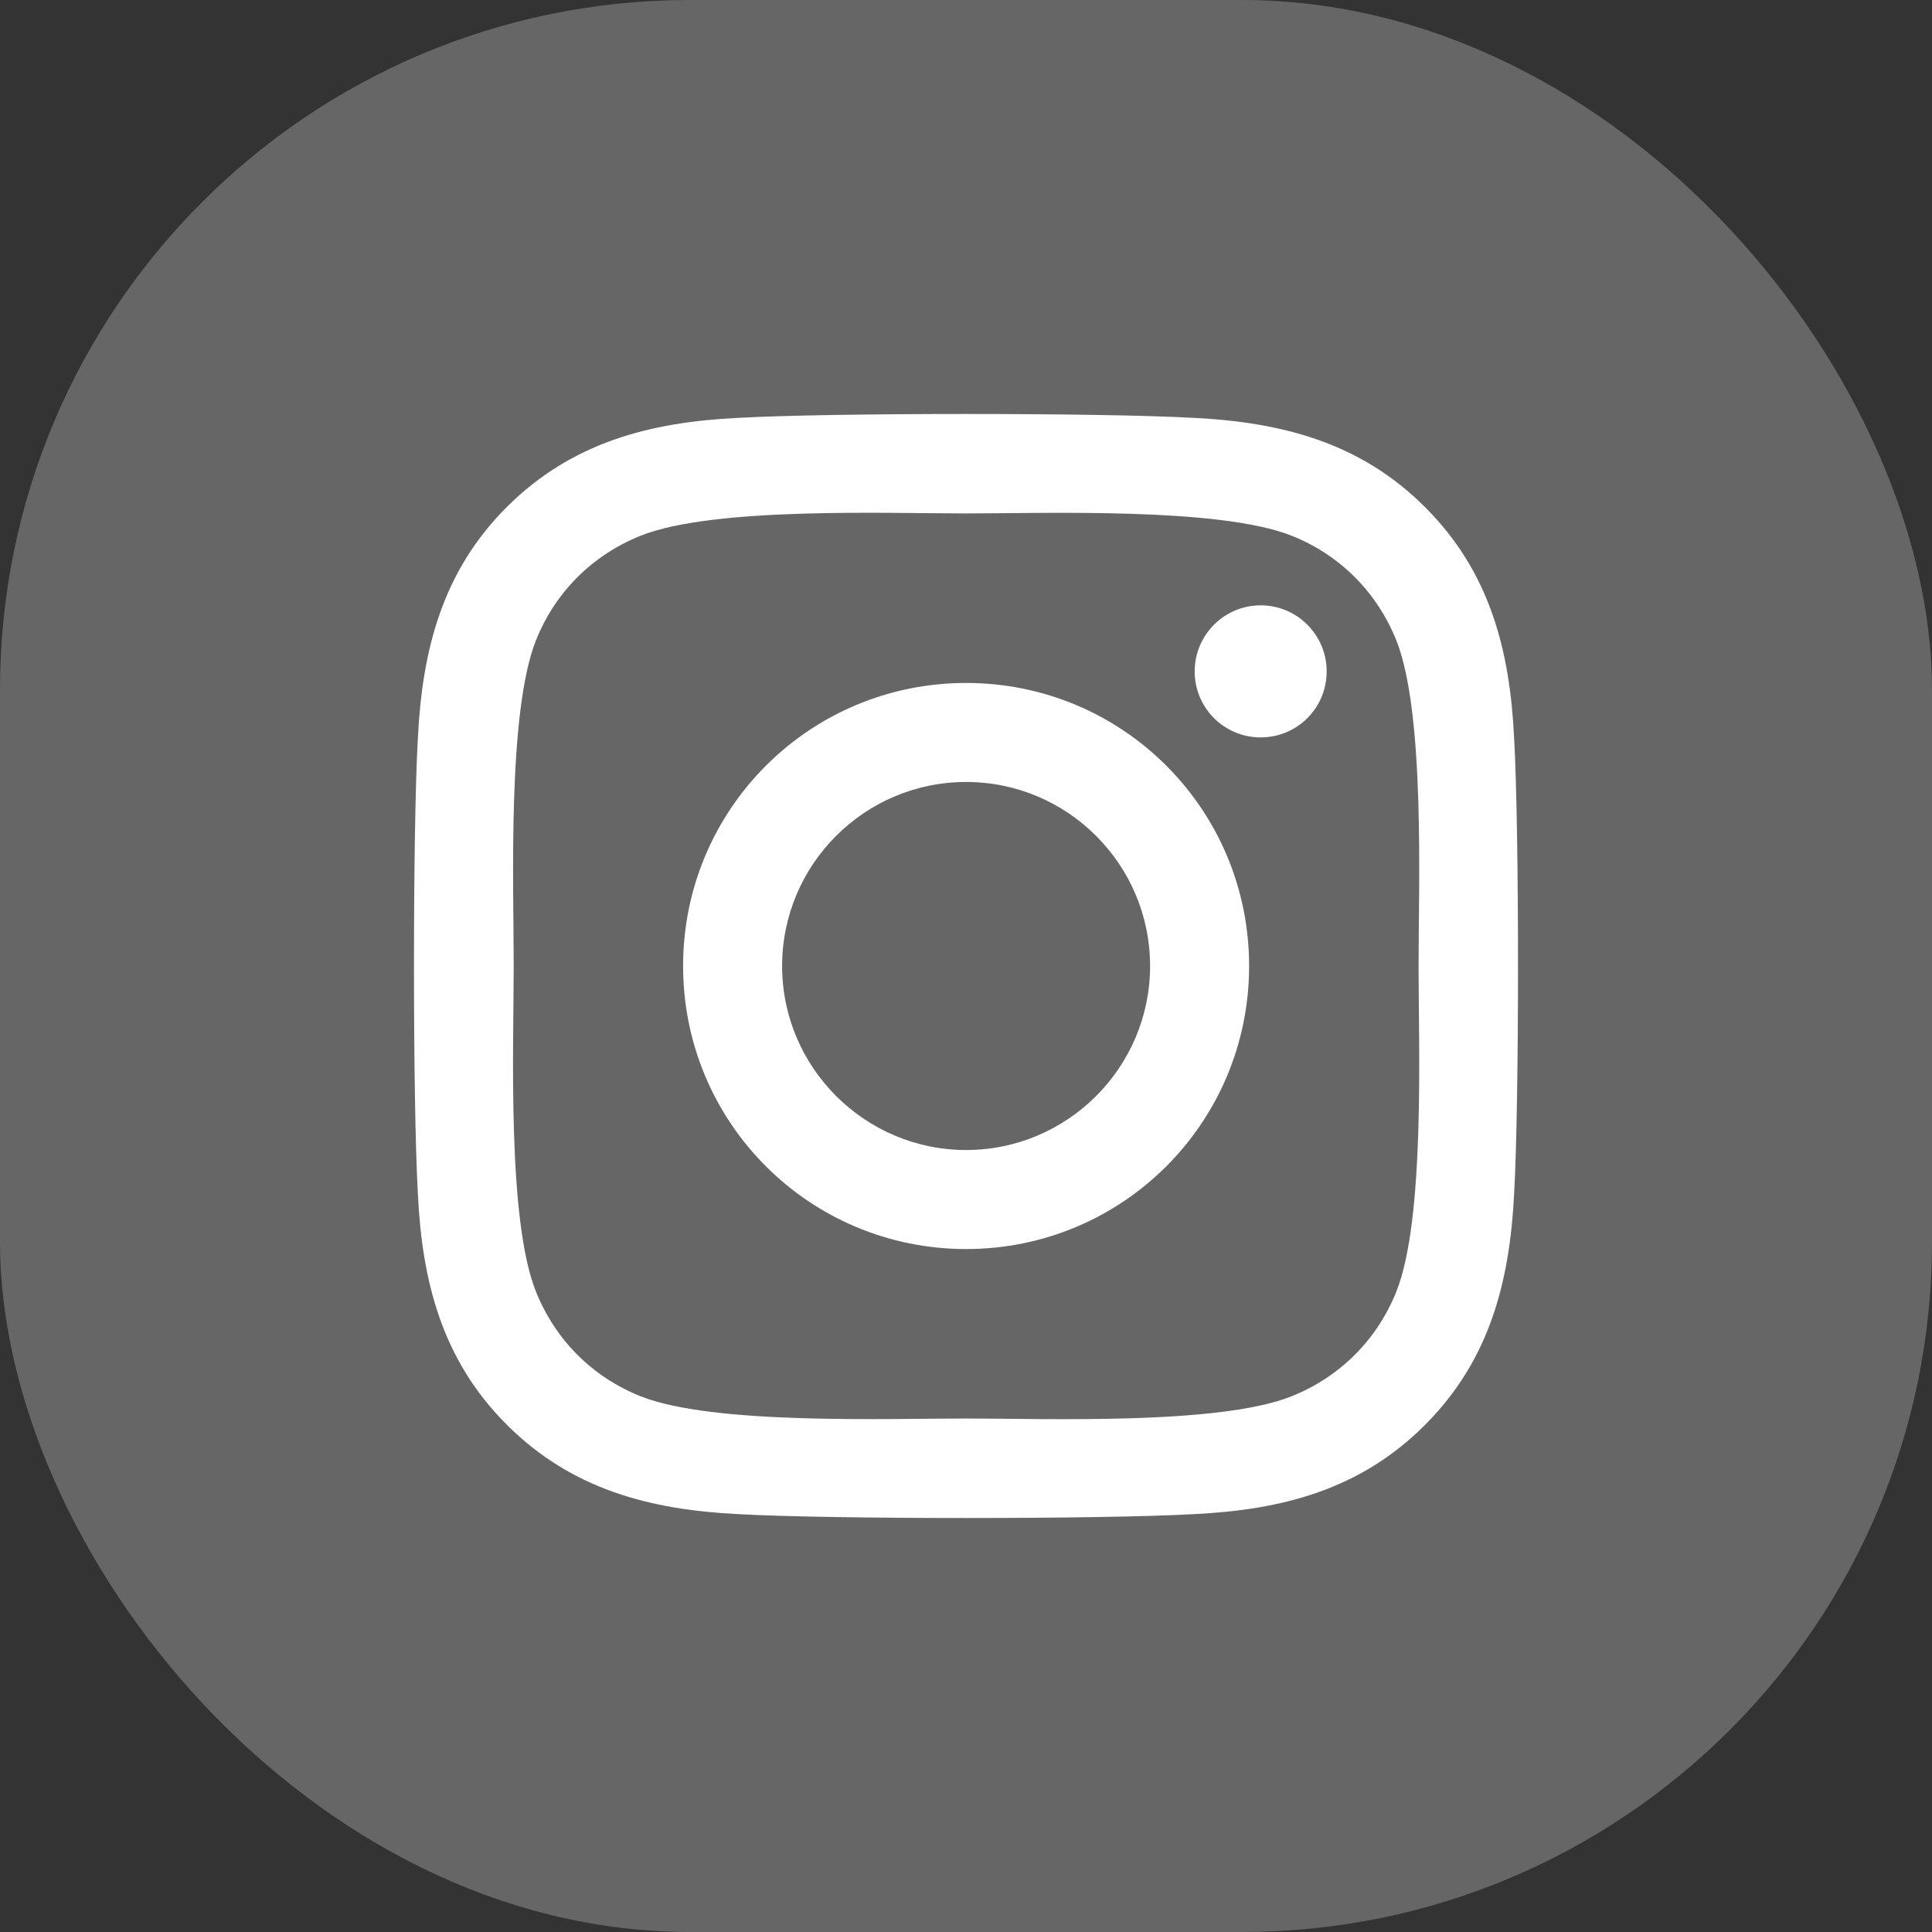 <svg width="28" height="28" viewBox="0 0 28 28" fill="none" xmlns="http://www.w3.org/2000/svg">
<rect x="0" y="0" width="28" height="28" fill="#333333" stroke="none"/>
<rect width="28" height="28" rx="10" fill="white" fill-opacity="0.25"/>
<path d="M14.002 9.898C11.732 9.898 9.9 11.729 9.9 14C9.9 16.271 11.732 18.102 14.002 18.102C16.272 18.102 18.103 16.271 18.103 14C18.103 11.729 16.272 9.898 14.002 9.898ZM14.002 16.667C12.535 16.667 11.335 15.471 11.335 14C11.335 12.529 12.531 11.333 14.002 11.333C15.472 11.333 16.668 12.529 16.668 14C16.668 15.471 15.469 16.667 14.002 16.667ZM19.227 9.73C19.227 10.262 18.799 10.687 18.271 10.687C17.739 10.687 17.314 10.258 17.314 9.73C17.314 9.202 17.743 8.773 18.271 8.773C18.799 8.773 19.227 9.202 19.227 9.73ZM21.944 10.701C21.883 9.419 21.59 8.284 20.652 7.349C19.716 6.413 18.581 6.12 17.3 6.056C15.979 5.981 12.021 5.981 10.7 6.056C9.422 6.117 8.287 6.41 7.348 7.345C6.41 8.28 6.12 9.416 6.056 10.697C5.981 12.018 5.981 15.978 6.056 17.299C6.117 18.581 6.41 19.716 7.348 20.651C8.287 21.587 9.419 21.88 10.7 21.944C12.021 22.019 15.979 22.019 17.3 21.944C18.581 21.883 19.716 21.59 20.652 20.651C21.587 19.716 21.88 18.581 21.944 17.299C22.019 15.978 22.019 12.022 21.944 10.701ZM20.238 18.716C19.959 19.416 19.42 19.955 18.717 20.237C17.664 20.655 15.165 20.558 14.002 20.558C12.838 20.558 10.336 20.651 9.287 20.237C8.587 19.959 8.048 19.42 7.766 18.716C7.348 17.663 7.445 15.164 7.445 14C7.445 12.836 7.352 10.333 7.766 9.284C8.044 8.584 8.583 8.045 9.287 7.763C10.339 7.345 12.838 7.441 14.002 7.441C15.165 7.441 17.668 7.349 18.717 7.763C19.417 8.041 19.956 8.58 20.238 9.284C20.655 10.337 20.559 12.836 20.559 14C20.559 15.164 20.655 17.667 20.238 18.716Z" fill="white"/>
</svg>
